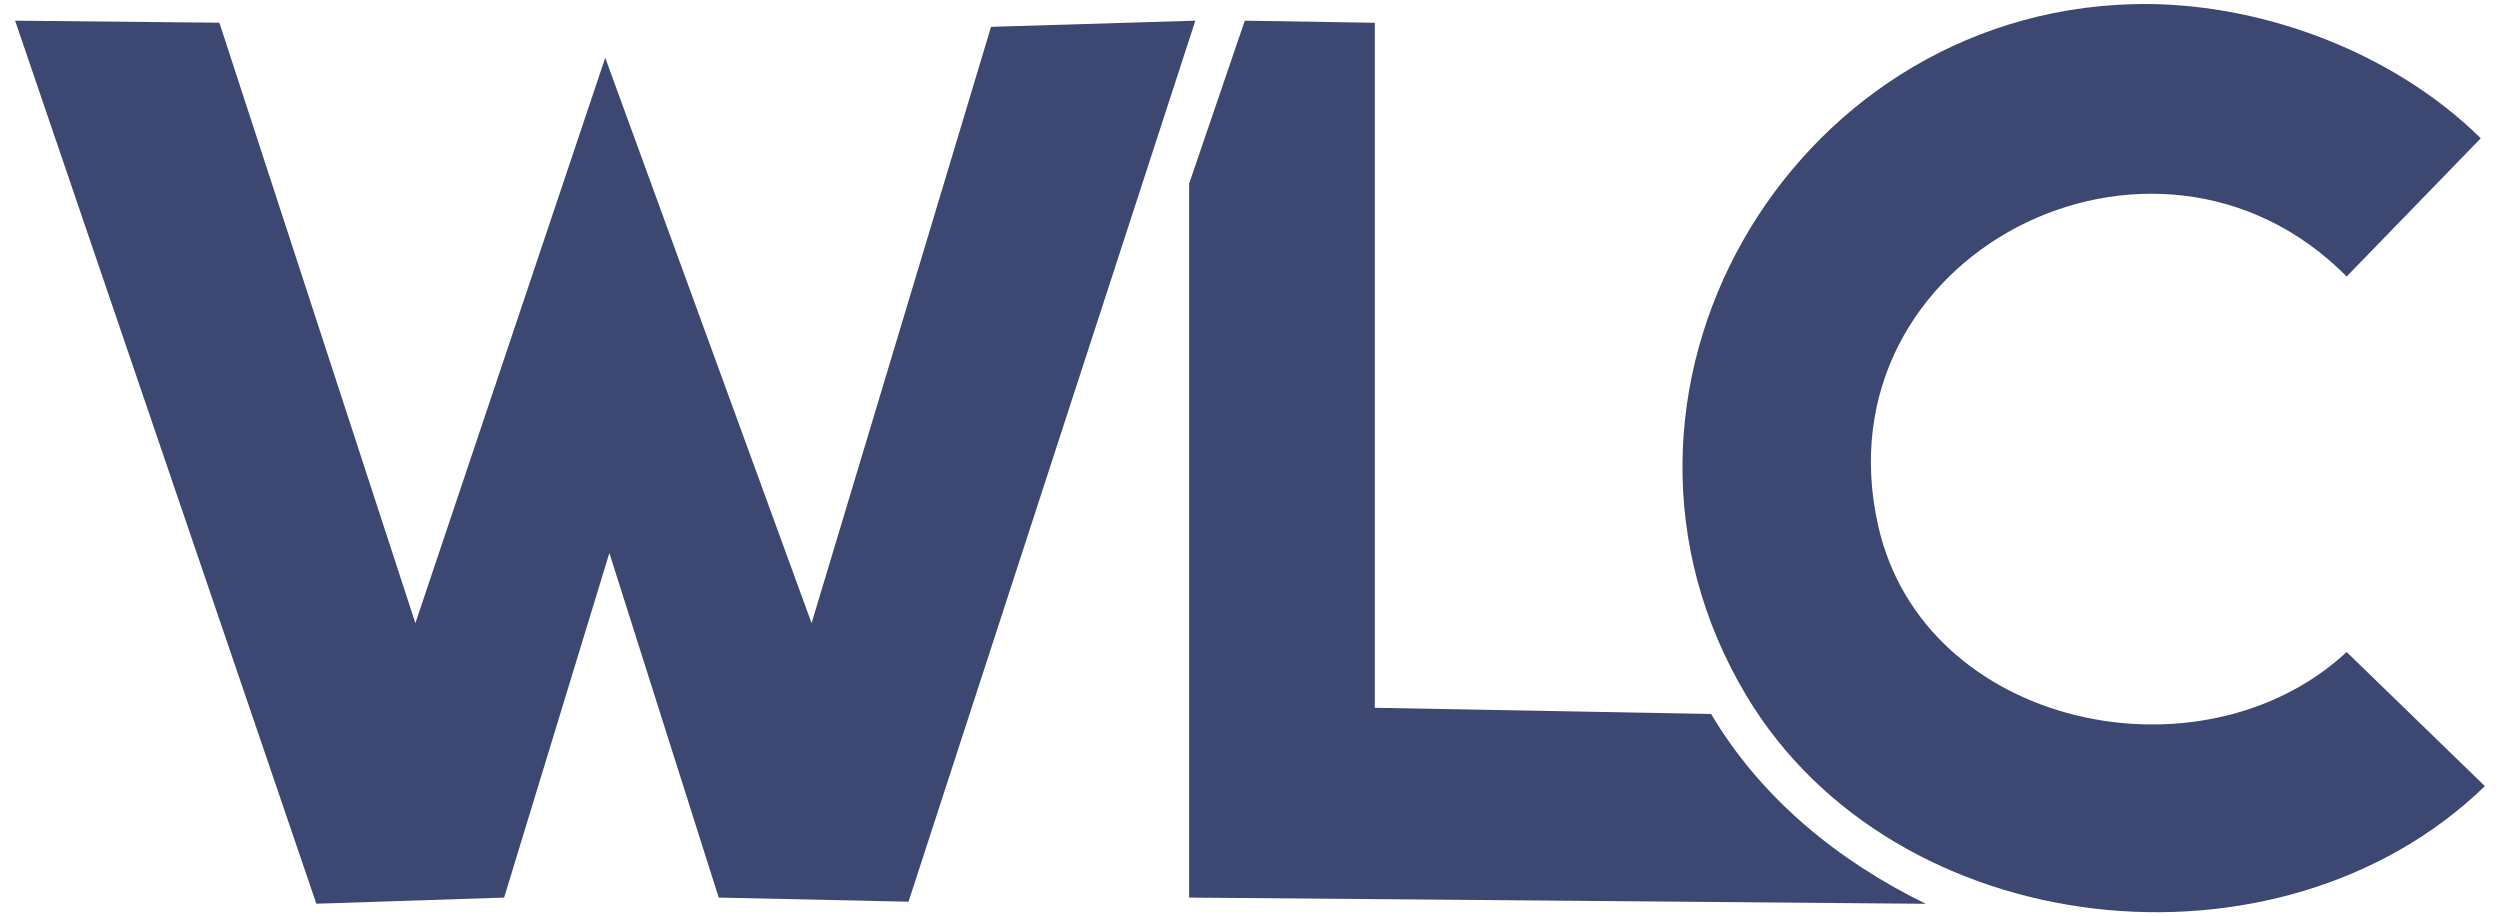 <?xml version="1.0" encoding="UTF-8"?>
<svg id="Layer_1" data-name="Layer 1" xmlns="http://www.w3.org/2000/svg" viewBox="0 0 382 140">
  <defs>
    <style>
      .cls-1 {
        fill: #3c4772;
      }
    </style>
  </defs>
  <polygon class="cls-1" points="2.31 3.16 33.52 3.47 63.47 95.22 92.48 8.83 124.01 95.22 151.43 4.1 182.65 3.16 138.82 137.78 109.82 137.15 93.11 84.5 77.03 137.15 48.34 138.09 2.31 3.16"/>
  <path class="cls-1" d="M325.78.64c19.01-.54,39.74,7.12,53.28,20.49l-20.49,21.12c-29.24-29.56-80.99-3.37-71.57,38.15,7,30.81,49.41,39.76,71.57,19.23l21.12,20.49c-31.41,30.46-90.23,24.04-112.87-13.87-27.37-45.83,6.33-104.12,58.96-105.61Z"/>
  <path class="cls-1" d="M190.21,3.16l19.86.32v104.67l51.39.95c7.67,12.93,19.41,22.45,32.79,29l-112.55-.95V28.06l8.51-24.91Z"/>
</svg>